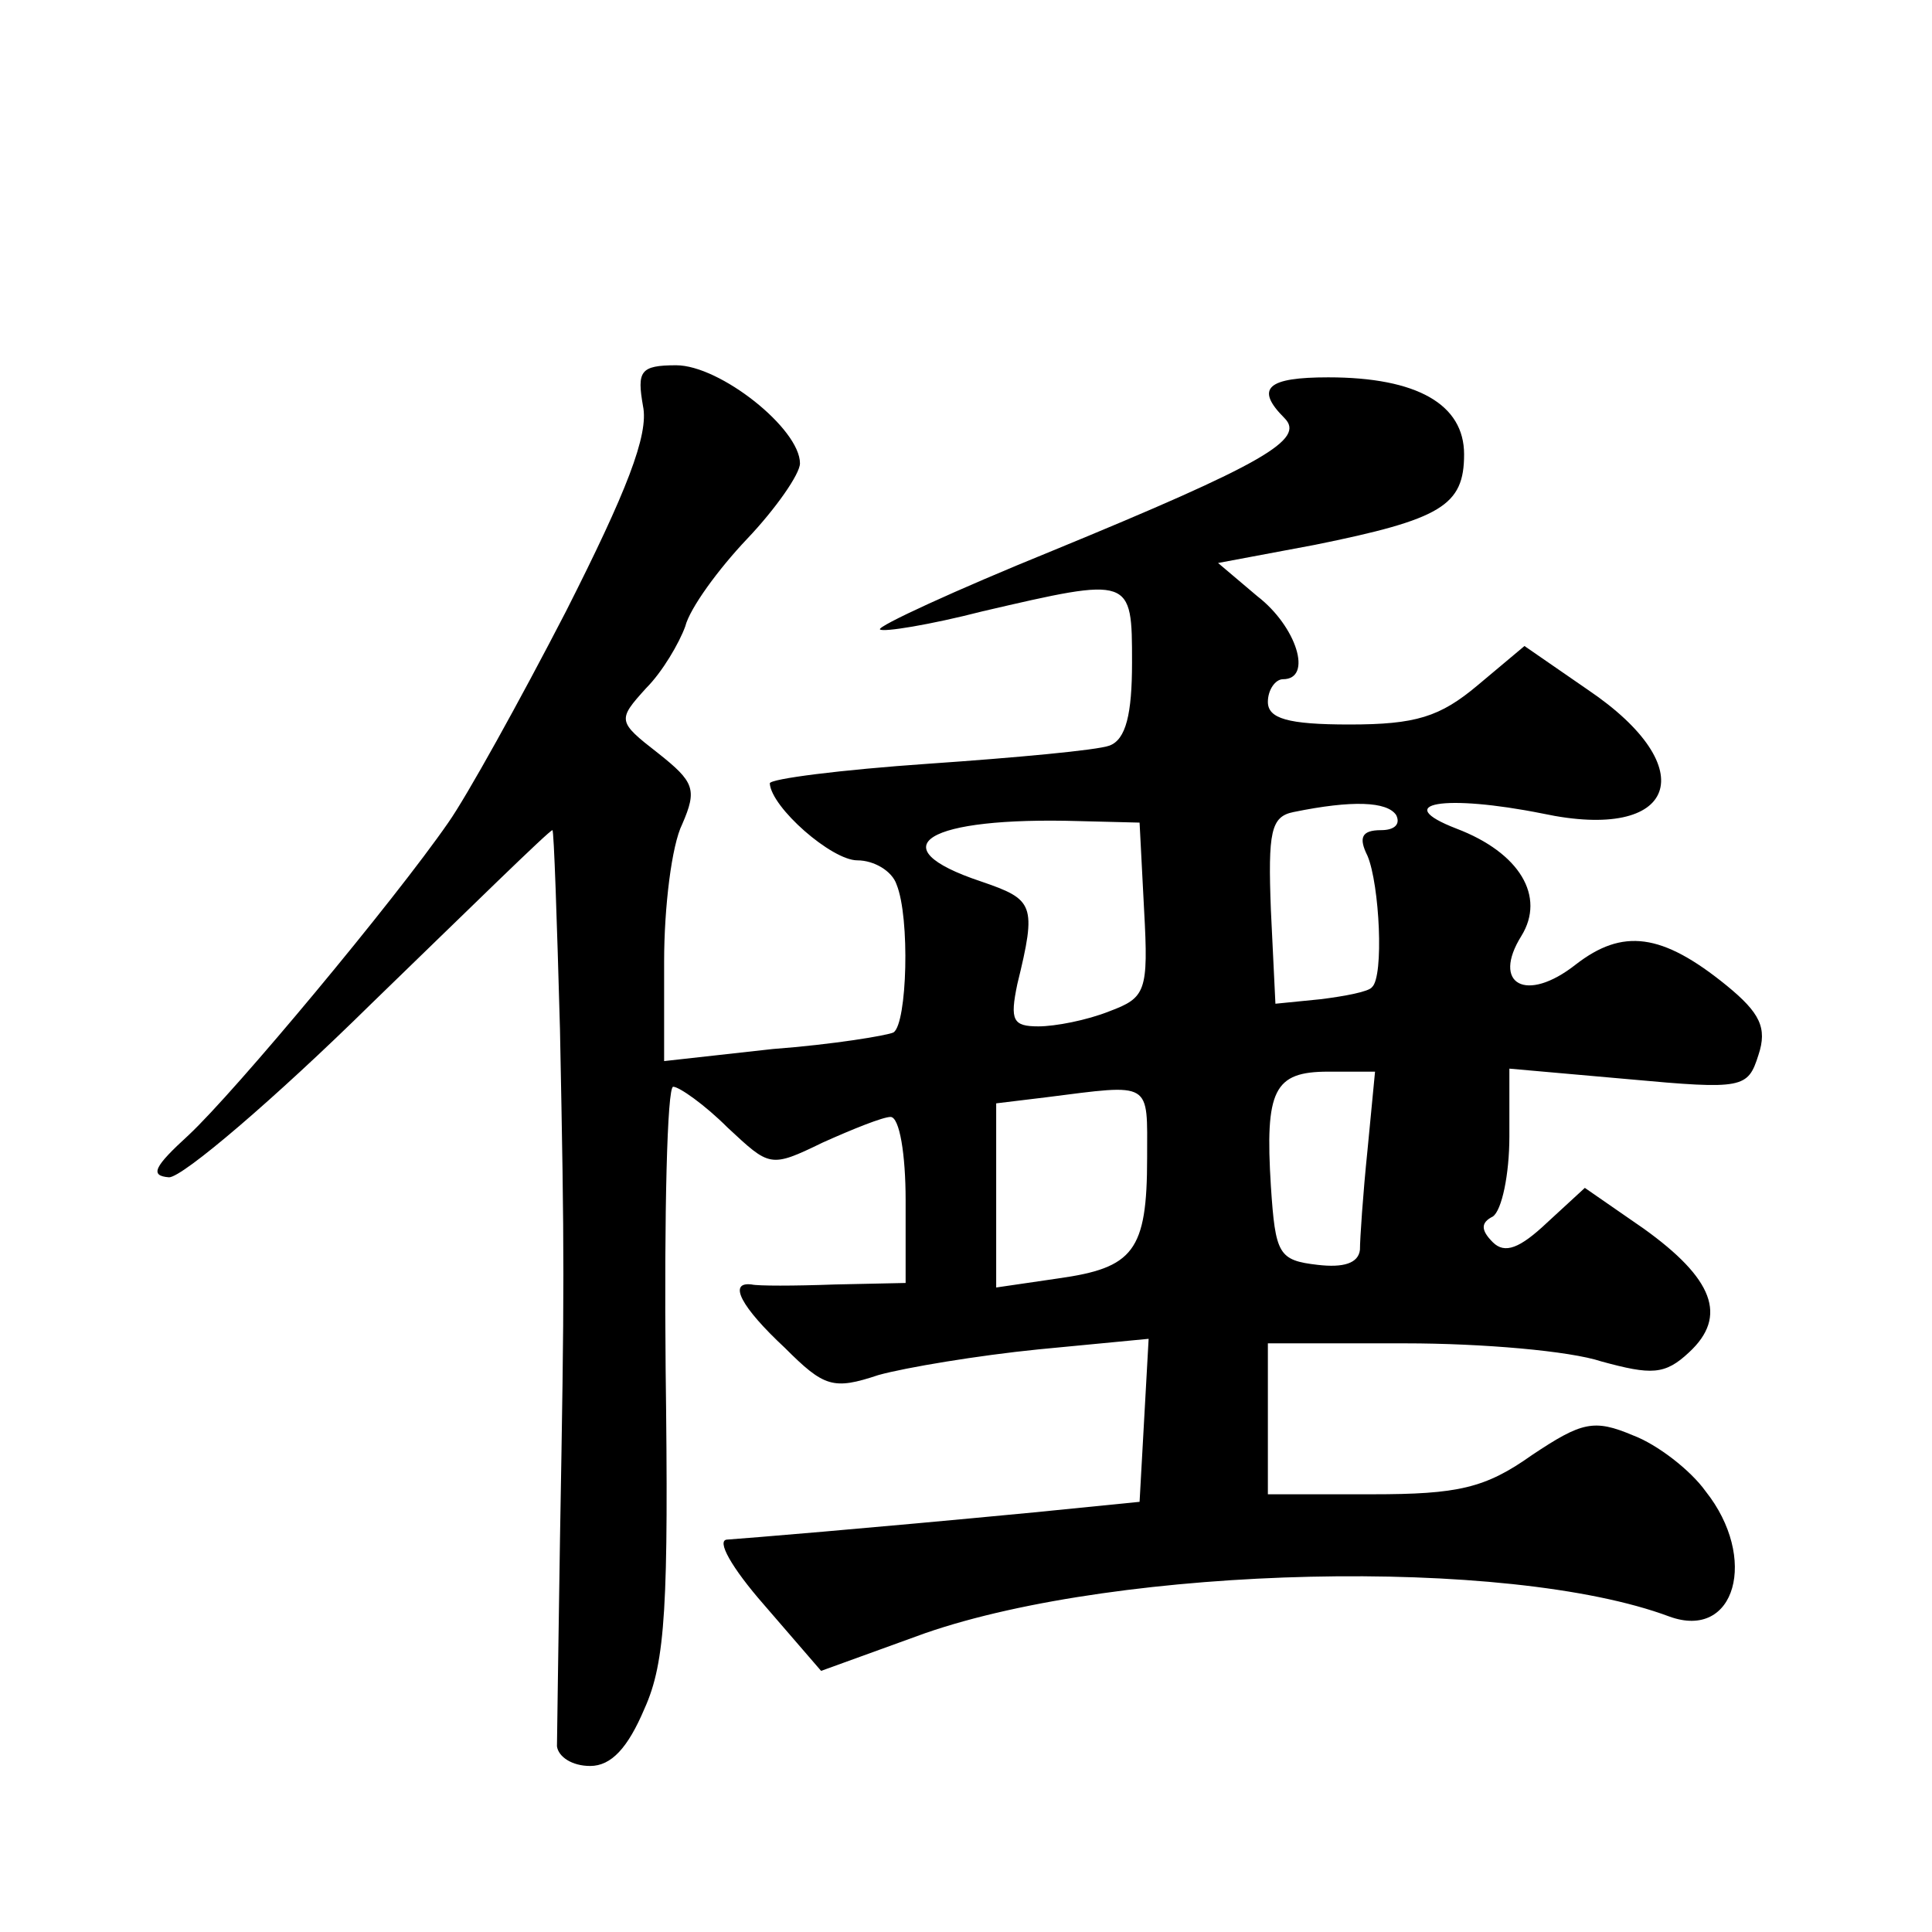 <?xml version="1.0" standalone="no"?>
<!DOCTYPE svg PUBLIC "-//W3C//DTD SVG 20010904//EN"
 "http://www.w3.org/TR/2001/REC-SVG-20010904/DTD/svg10.dtd">
<svg version="1.0" xmlns="http://www.w3.org/2000/svg"
 width="128pt" height="128pt" viewBox="0 0 128 128"
 preserveAspectRatio="xMidYMid meet">
<g transform="translate(0,128) scale(0.1,-0.1)"
fill="#0" stroke="none">
<path d="M426 1011 c4 -19 -11 -57 -51 -136 -31 -60 -66 -123 -78 -140 -36 -52
-141 -178 -172 -207 -23 -21 -26 -27 -13 -28 9 0 70 52 134 115 65 63 118 115 120
115 1 0 3 -60 5 -132 3 -152 3 -168 0 -338 -1 -69 -2 -131 -2 -137 1 -7 10 -13
22 -13 14 0 25 12 36 38 14 31 16 69 14 225 -1 103 1 187 5 187 4 0 21 -12 36 -27
28 -26 28 -27 63 -10 20 9 40 17 45 17 6 0 10 -25 10 -55 l0 -55 -47 -1 c-27 -1
-51 -1 -55 0 -16 2 -7 -15 22 -42 26 -26 32 -28 62 -18 18 5 66 13 106 17 l73 7
-3 -54 -3 -54 -70 -7 c-115 -11 -189 -17 -203 -18 -8 0 3 -19 24 -43 l38 -44 69
25 c130 45 386 51 493 11 44 -16 59 39 24 83 -10 14 -32 31 -48 37 -26 11 -34 9
-67 -13 -31 -22 -49 -26 -106 -26 l-69 0 0 50 0 50 91 0 c51 0 109 -5 130 -12 33
-9 42 -9 58 6 26 24 16 49 -30 82 l-39 27 -25 -23 c-18 -17 -28 -21 -36 -13 -8
8 -8 13 0 17 6 4 11 28 11 53 l0 45 79 -7 c76 -7 79 -6 86 16 6 18 1 28 -21 46
-43 35 -69 38 -100 14 -33 -26 -56 -13 -36 19 16 26 -1 55 -43 71 -44 17 -8 23
57 10 89 -19 107 30 30 82 l-42 29 -31 -26 c-25 -21 -41 -26 -85 -26 -41 0 -54
4 -54 15 0 8 5 15 10 15 20 0 9 35 -17 55 l-26 22 64 12 c84 17 99 26 99 60 0 33
-31 51 -90 51 -40 0 -49 -7 -29 -27 14 -14 -13 -30 -154 -88 -64 -26 -116 -50 -114
-52 2 -2 33 3 68 12 99 23 99 23 99 -34 0 -34 -4 -51 -15 -55 -8 -3 -62 -8 -120
-12 -58 -4 -105 -10 -105 -13 1 -16 41 -51 58 -51 11 0 23 -7 26 -16 9 -22 7 -92
-2 -98 -4 -2 -40 -8 -80 -11 l-72 -8 0 66 c0 36 5 77 12 91 10 23 8 28 -16 47 -27
21 -27 22 -8 43 11 11 22 30 26 41 3 12 22 38 41 58 19 20 35 43 35 50 0 23 -53
65 -82 65 -24 0 -26 -4 -22 -27z m499 -271 c3 -6 -1 -10 -10 -10 -13 0 -15 -5 -9
-17 8 -19 11 -80 3 -87 -2 -3 -18 -6 -34 -8 l-30 -3 -3 62 c-2 52 0 62 15 65 39
8 62 7 68 -2z m-167 -63 c3 -54 1 -58 -23 -67 -15 -6 -36 -10 -47 -10 -17 0 -19
4 -14 28 13 53 11 56 -24 68 -69 23 -36 43 65 40 l40 -1 3 -58z m148 -159 c-3 -29
-5 -59 -5 -66 -1 -9 -11 -12 -28 -10 -26 3 -28 7 -31 52 -4 64 2 76 38 76 l31 0
-5 -52z m-146 -5 c0 -62 -9 -73 -59 -80 l-41 -6 0 61 0 61 33 4 c71 9 67 11 67
-40z"/>
</g>
</svg>
